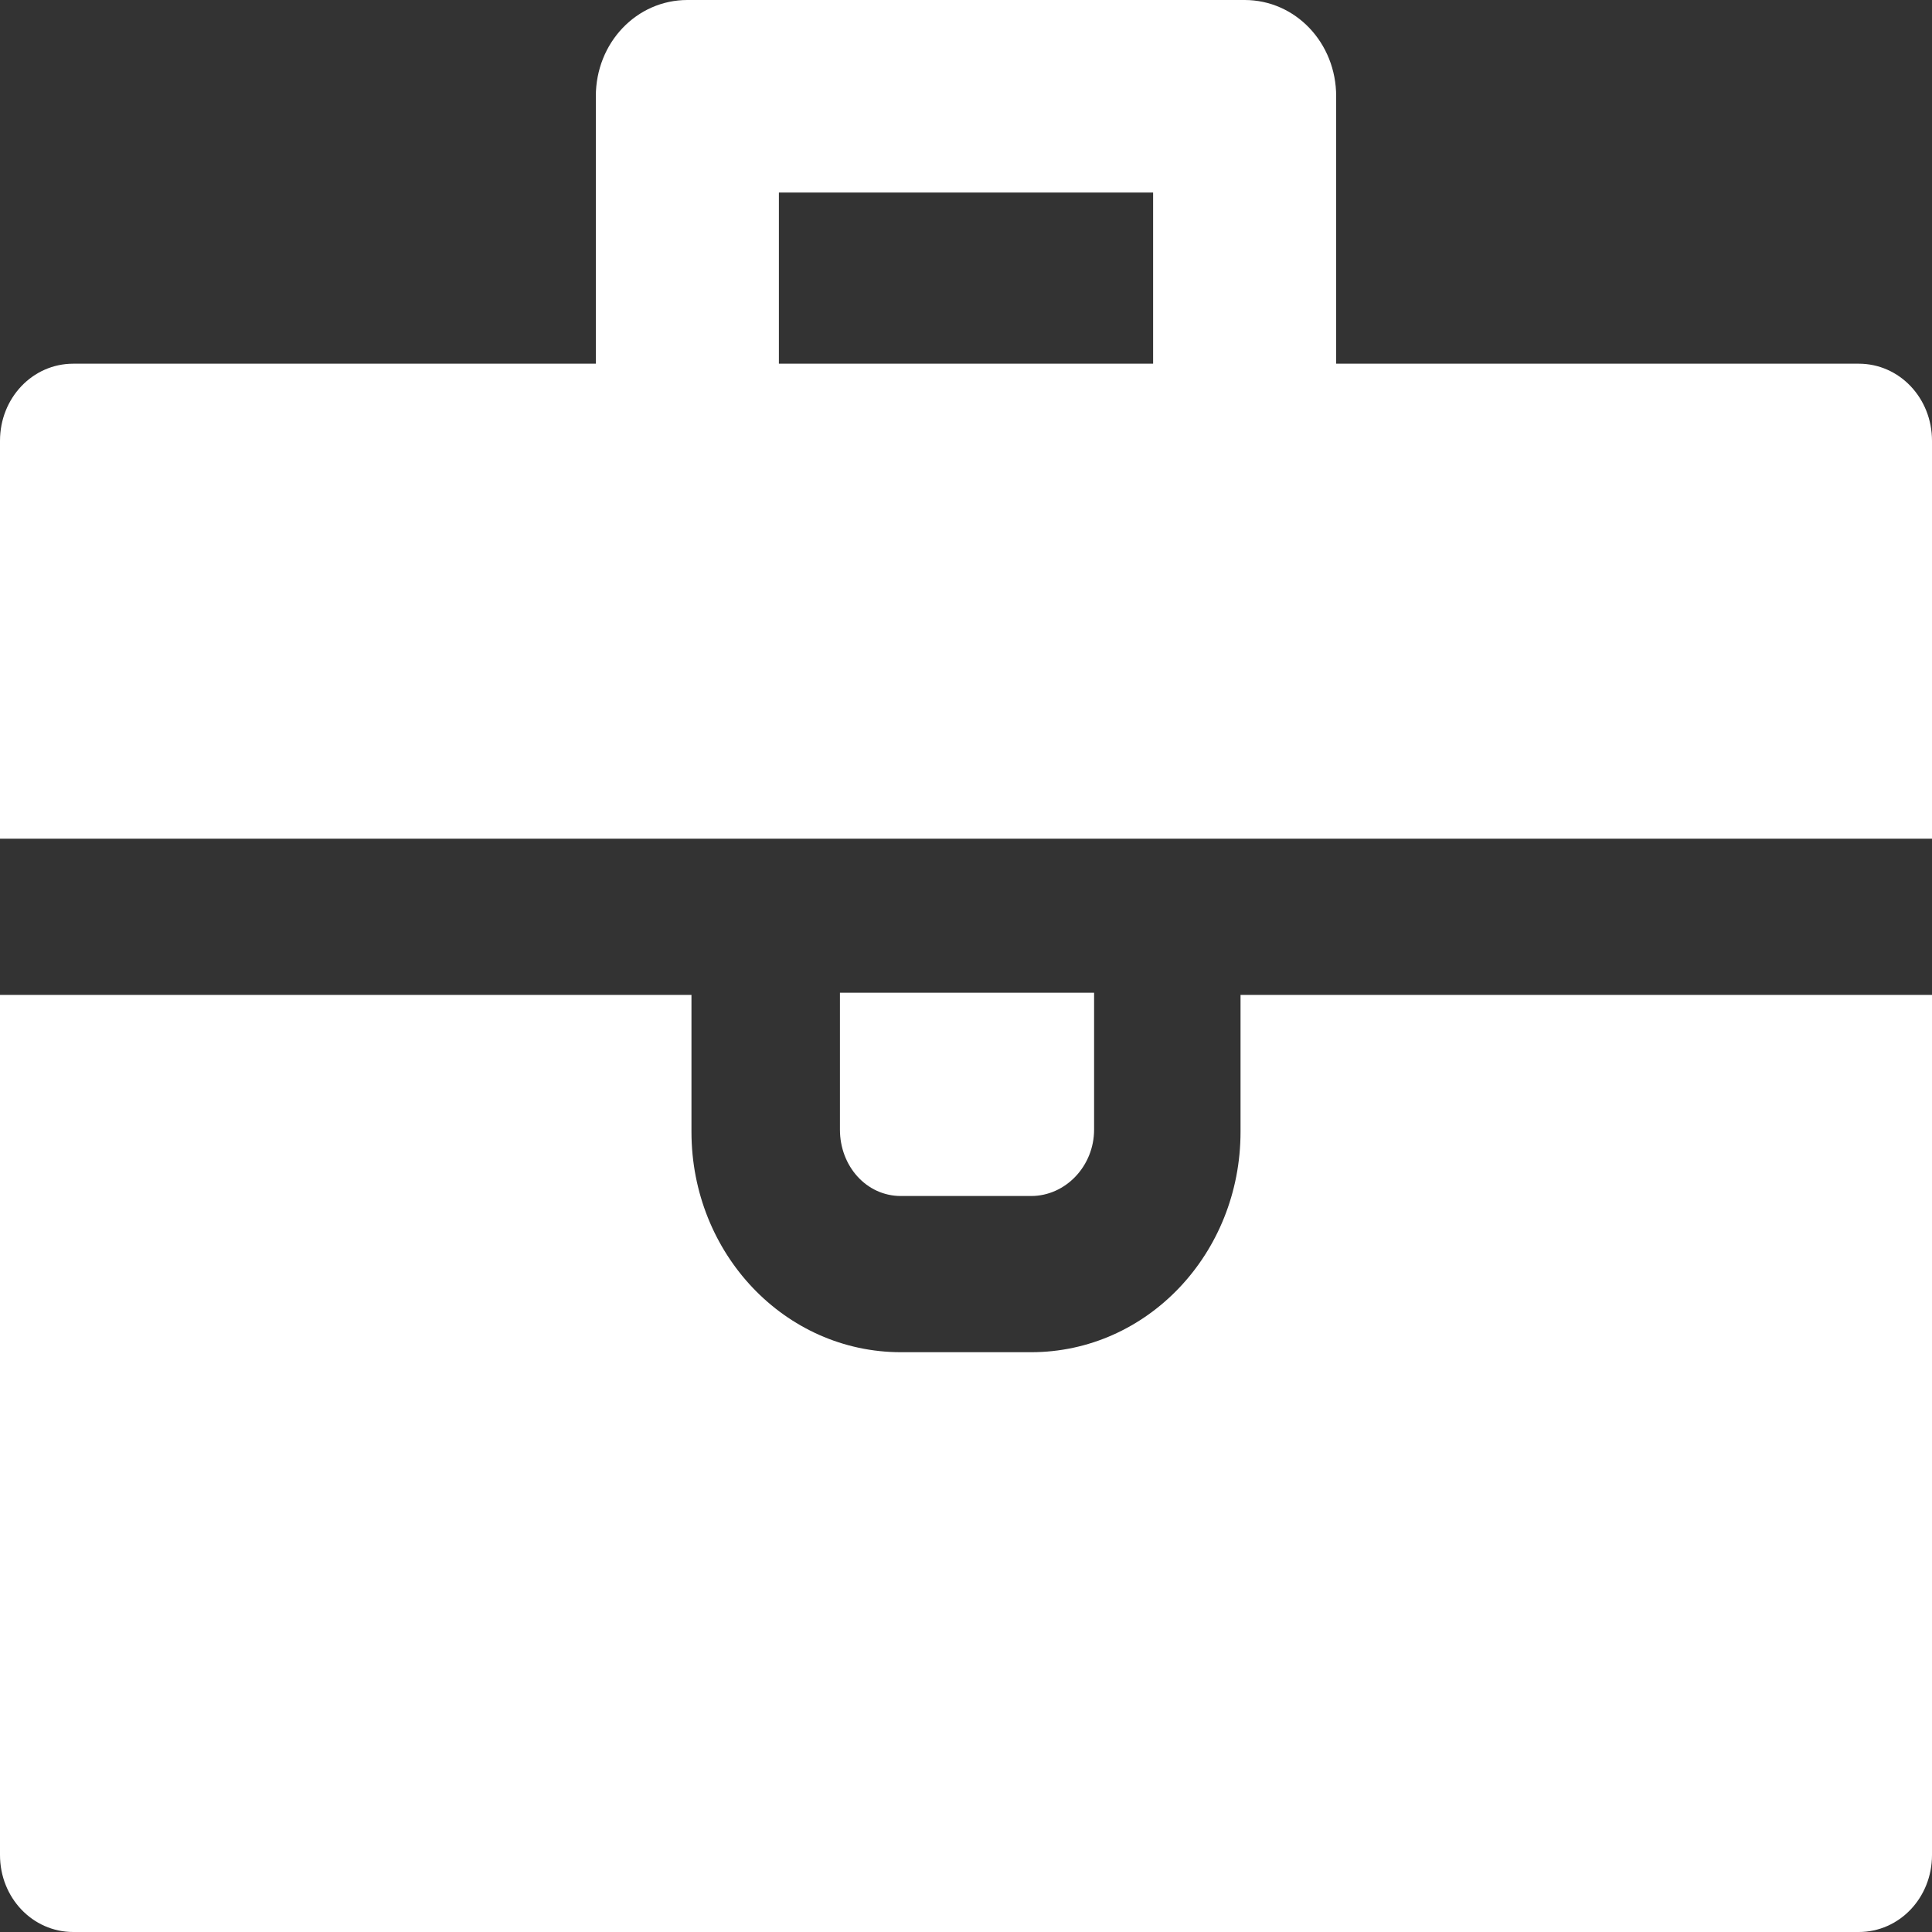 <svg width="20" height="20" viewBox="0 0 20 20" fill="none" xmlns="http://www.w3.org/2000/svg">
<rect x="0" y="0" width="20" height="20" fill="#333333" stroke="none"/>
<path d="M20 4.563C20 4.12 19.663 3.765 19.242 3.765H13.832V0.997C13.832 0.443 13.411 0 12.884 0H7.116C6.589 0 6.168 0.443 6.168 0.997V3.765H0.758C0.337 3.765 0 4.12 0 4.563V8.682H20V4.563ZM8.063 1.993H11.937V3.765H8.063V1.993Z" fill="white"/>
<path d="M9.326 12.381H10.674C11.031 12.381 11.326 12.071 11.326 11.694V10.277H8.695V11.694C8.695 12.071 8.968 12.381 9.326 12.381Z" fill="white"/>
<path d="M12.842 10.299V11.716C12.842 12.979 11.874 13.998 10.674 13.998H9.326C8.126 13.998 7.158 12.979 7.158 11.716V10.299H0V19.203C0 19.645 0.337 20 0.758 20H19.242C19.663 20 20 19.645 20 19.203V10.299H12.842Z" fill="white"/>
</svg>
